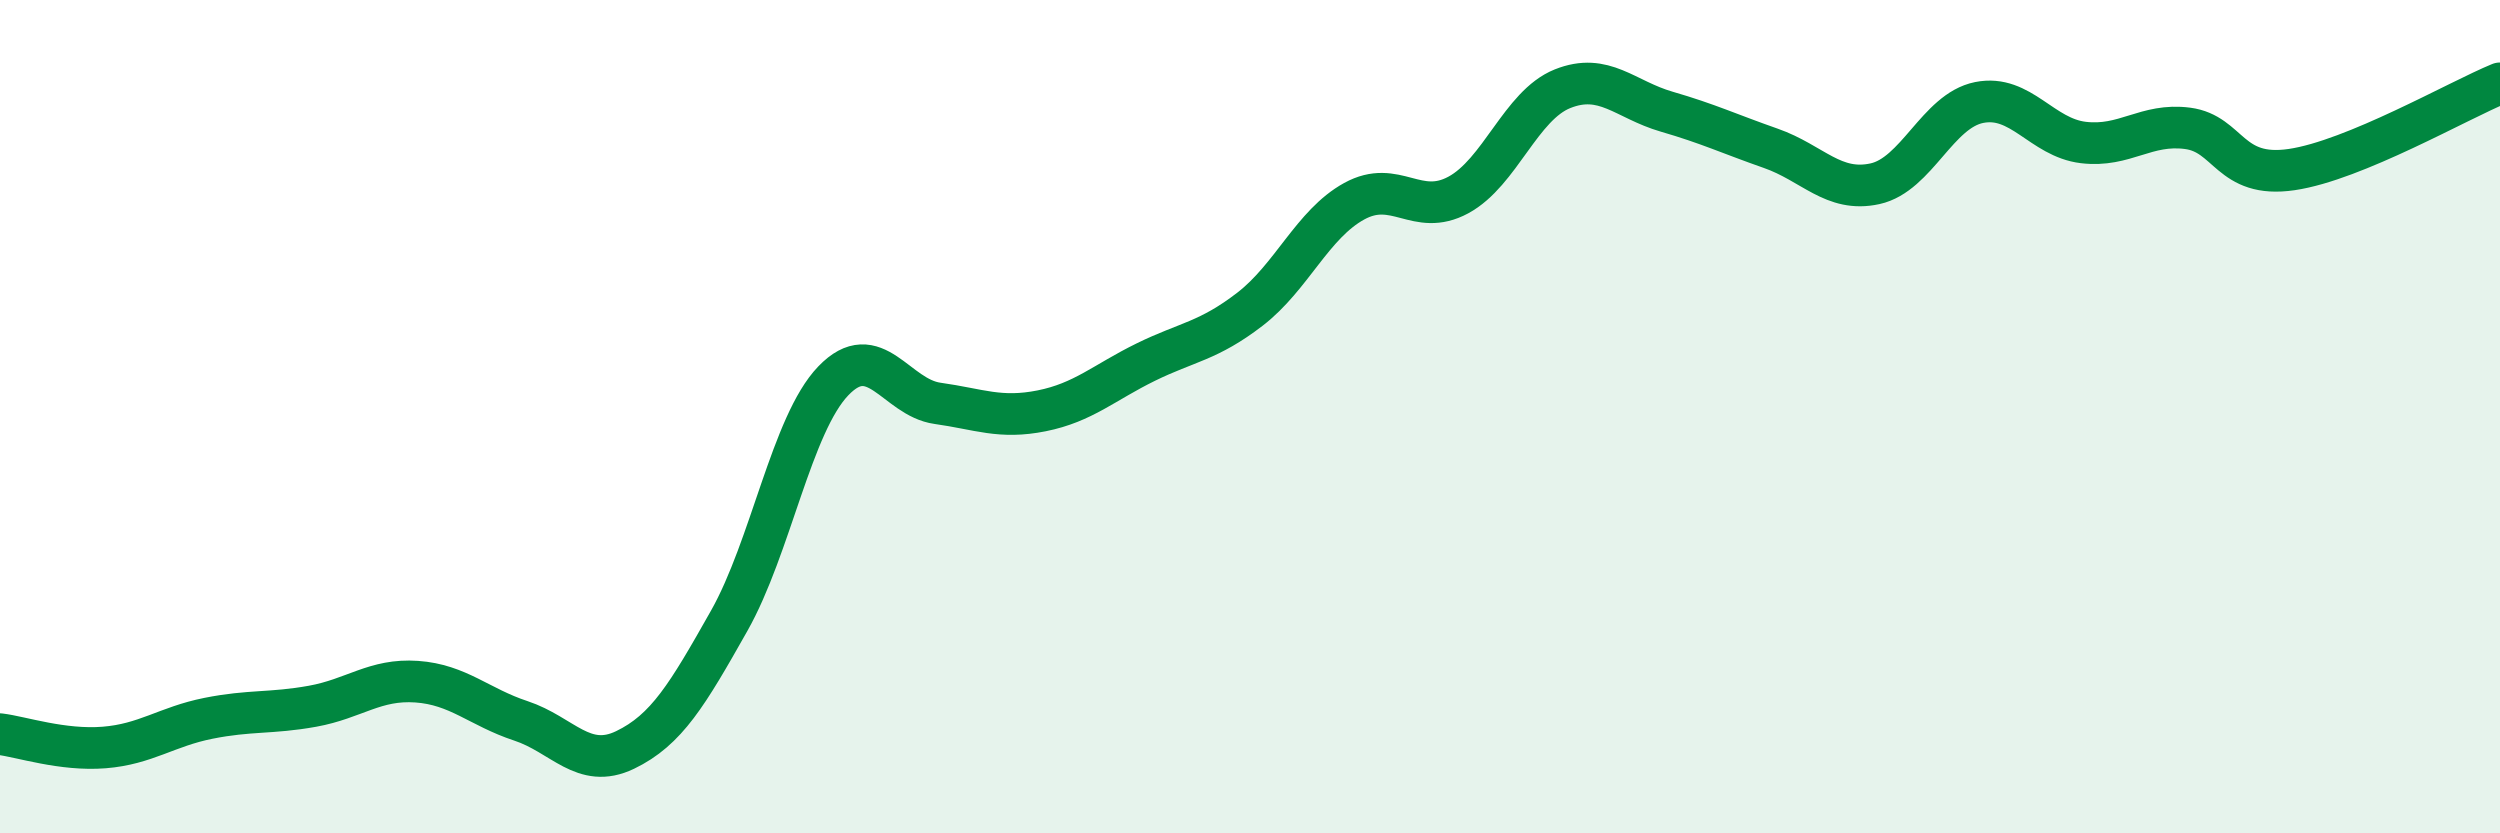 
    <svg width="60" height="20" viewBox="0 0 60 20" xmlns="http://www.w3.org/2000/svg">
      <path
        d="M 0,17.62 C 0.5,17.68 1.5,18.02 2.5,17.94 C 3.5,17.86 4,17.44 5,17.24 C 6,17.04 6.5,17.13 7.5,16.95 C 8.5,16.77 9,16.29 10,16.36 C 11,16.43 11.5,16.97 12.5,17.3 C 13.5,17.63 14,18.48 15,18 C 16,17.52 16.5,16.67 17.5,14.9 C 18.5,13.13 19,10.18 20,9.14 C 21,8.1 21.5,9.54 22.5,9.68 C 23.5,9.82 24,10.06 25,9.86 C 26,9.66 26.5,9.18 27.5,8.69 C 28.5,8.2 29,8.19 30,7.42 C 31,6.65 31.5,5.38 32.5,4.83 C 33.5,4.28 34,5.22 35,4.68 C 36,4.14 36.5,2.53 37.5,2.13 C 38.5,1.73 39,2.39 40,2.68 C 41,2.97 41.5,3.21 42.5,3.56 C 43.5,3.91 44,4.63 45,4.41 C 46,4.19 46.5,2.66 47.5,2.46 C 48.5,2.26 49,3.3 50,3.42 C 51,3.54 51.5,2.95 52.5,3.08 C 53.5,3.21 53.5,4.29 55,4.07 C 56.5,3.85 59,2.41 60,2L60 20L0 20Z"
        fill="#008740"
        opacity="0.1"
        stroke-linecap="round"
        stroke-linejoin="round"
      />
      <path
        d="M 0,17.62 C 0.5,17.68 1.5,18.02 2.5,17.94 C 3.5,17.86 4,17.44 5,17.24 C 6,17.04 6.5,17.13 7.5,16.95 C 8.5,16.77 9,16.29 10,16.36 C 11,16.43 11.5,16.97 12.5,17.3 C 13.5,17.63 14,18.48 15,18 C 16,17.52 16.5,16.67 17.5,14.9 C 18.5,13.13 19,10.18 20,9.14 C 21,8.1 21.5,9.54 22.5,9.68 C 23.5,9.82 24,10.06 25,9.86 C 26,9.66 26.5,9.18 27.5,8.69 C 28.5,8.2 29,8.19 30,7.42 C 31,6.65 31.5,5.38 32.5,4.83 C 33.5,4.28 34,5.22 35,4.68 C 36,4.14 36.5,2.53 37.5,2.13 C 38.5,1.73 39,2.39 40,2.68 C 41,2.97 41.5,3.21 42.5,3.56 C 43.5,3.91 44,4.63 45,4.41 C 46,4.19 46.5,2.66 47.5,2.46 C 48.5,2.26 49,3.3 50,3.42 C 51,3.54 51.5,2.95 52.5,3.08 C 53.5,3.21 53.5,4.29 55,4.07 C 56.5,3.85 59,2.41 60,2"
        stroke="#008740"
        stroke-width="1"
        fill="none"
        stroke-linecap="round"
        stroke-linejoin="round"
      />
    </svg>
  
